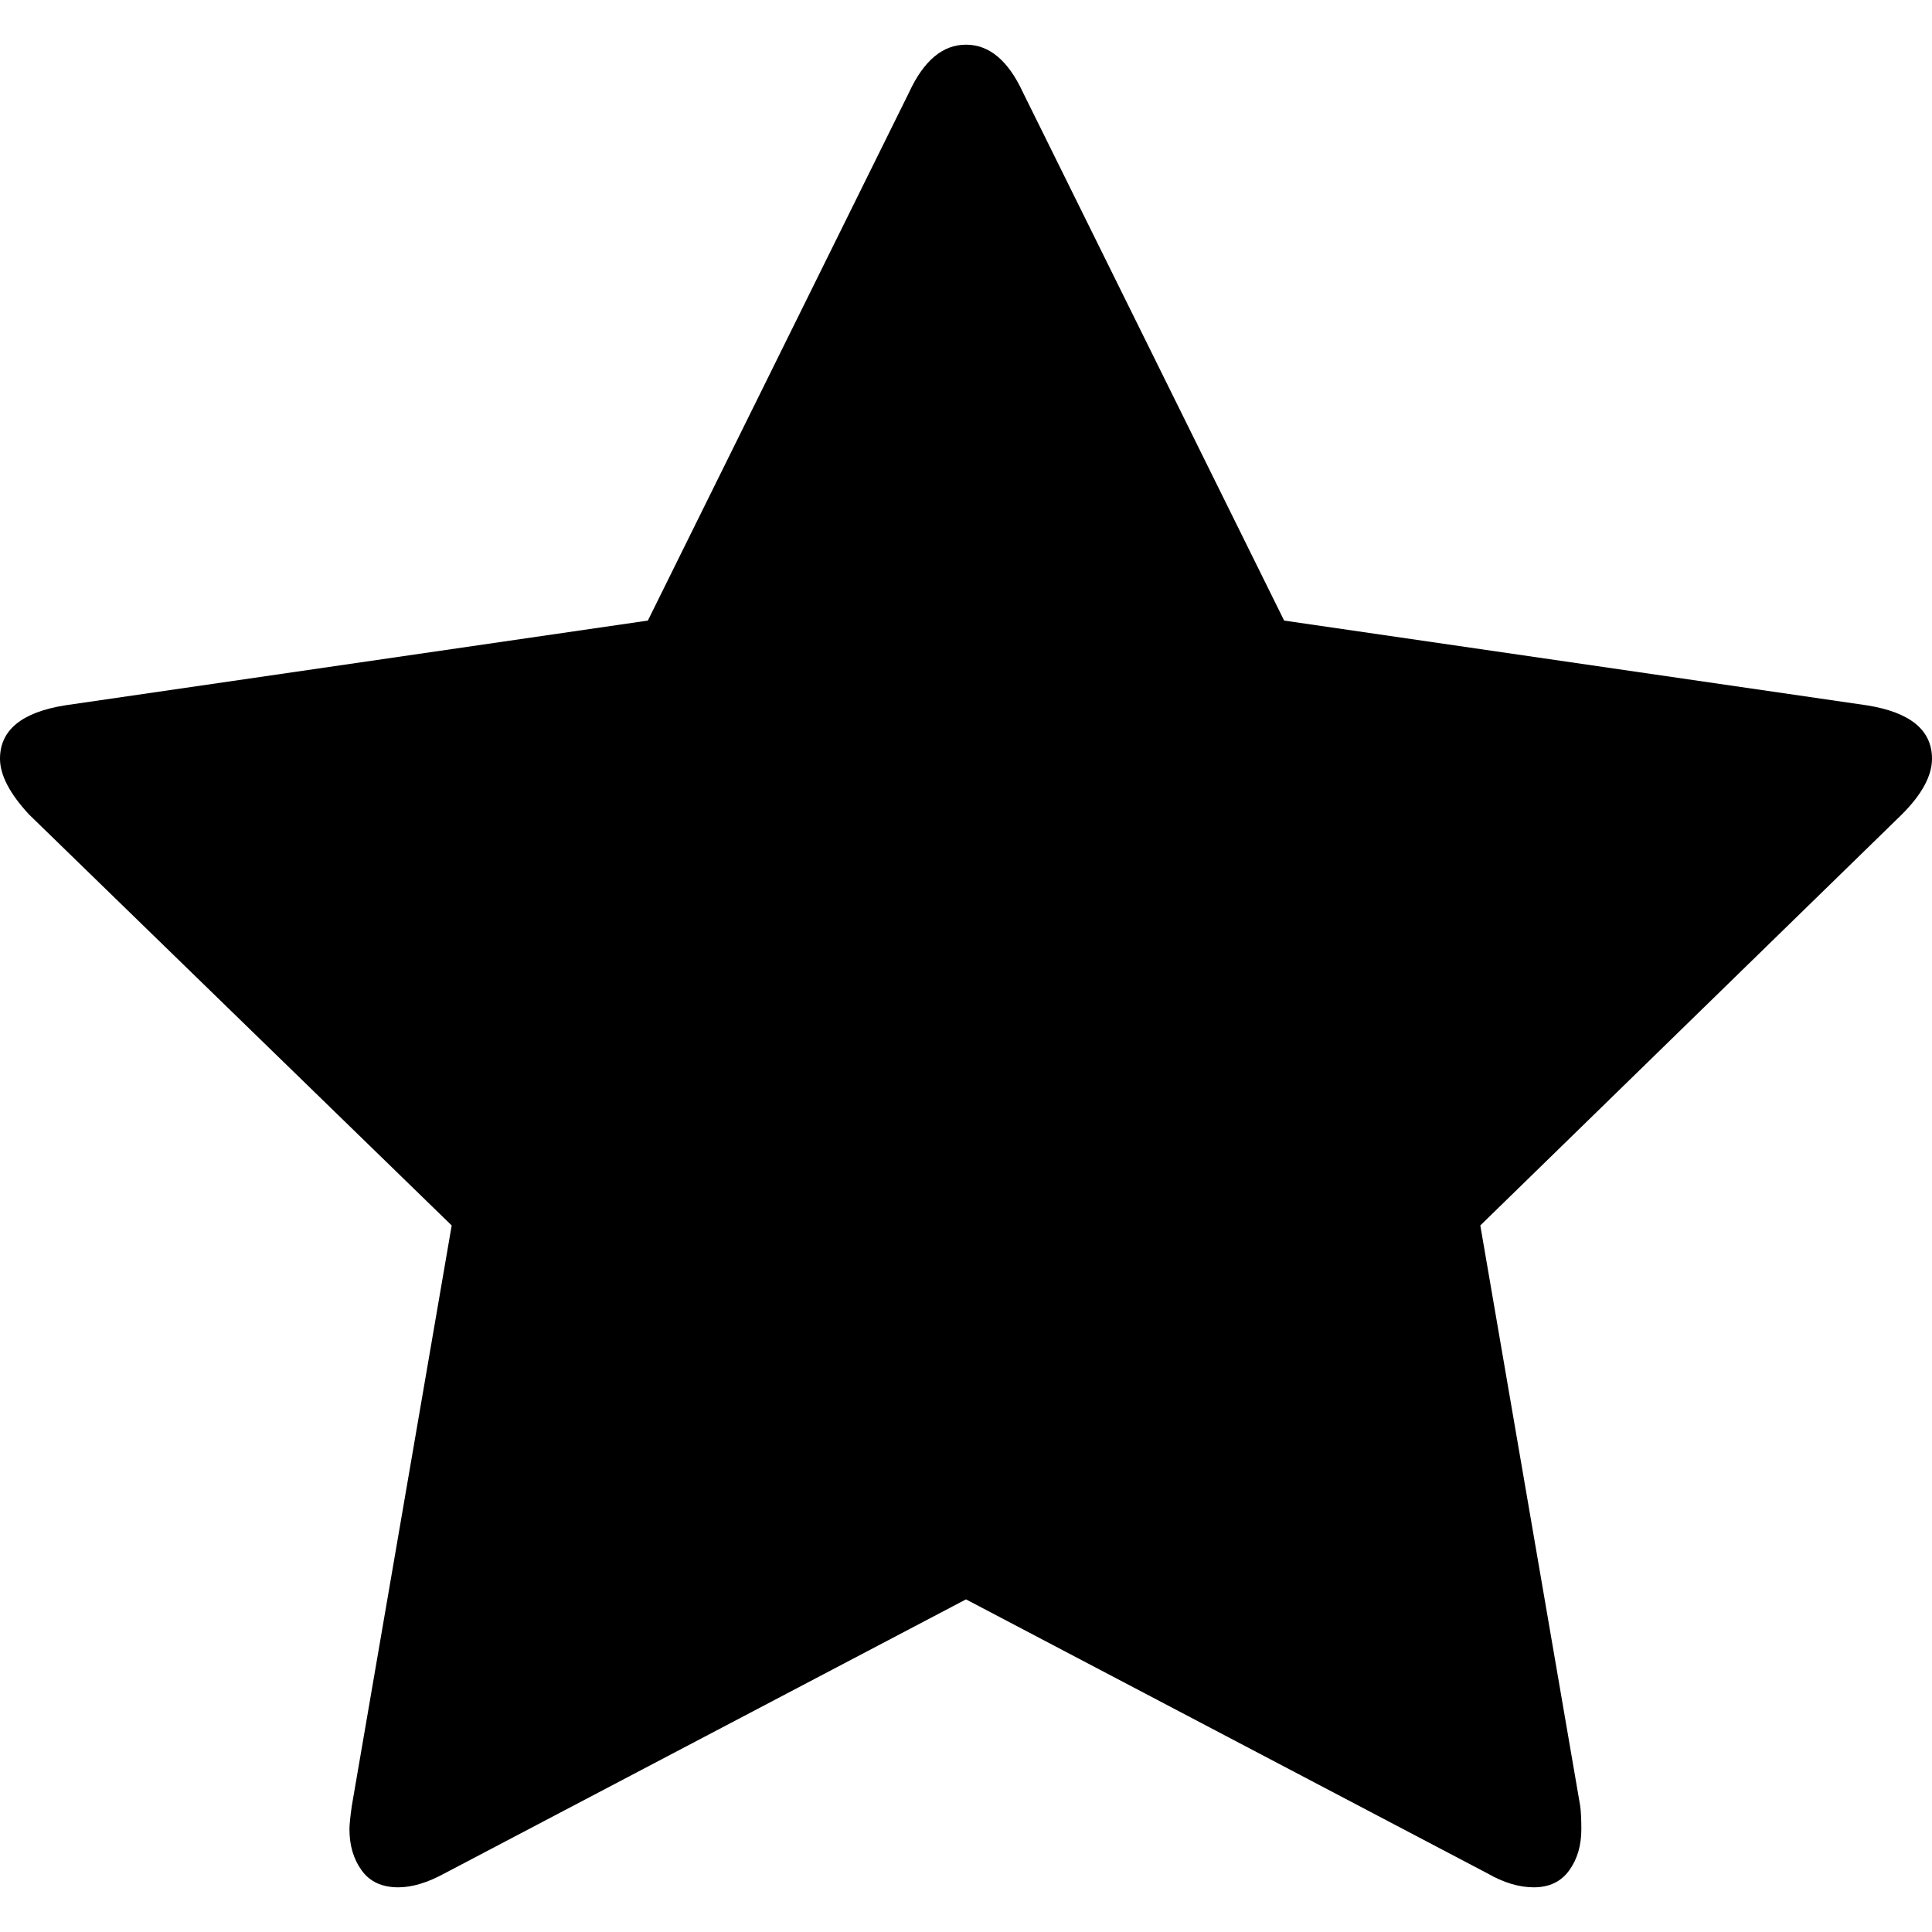 <svg width="24" height="24" viewBox="0 0 24 24" fill="none" xmlns="http://www.w3.org/2000/svg">
<path d="M24 9.425C24 9.637 23.875 9.868 23.625 10.118L18.389 15.223L19.63 22.435C19.639 22.502 19.644 22.598 19.644 22.723C19.644 22.925 19.594 23.096 19.493 23.235C19.392 23.375 19.245 23.445 19.053 23.445C18.87 23.445 18.678 23.387 18.476 23.271L12 19.868L5.524 23.271C5.312 23.387 5.12 23.445 4.947 23.445C4.745 23.445 4.594 23.375 4.493 23.235C4.392 23.096 4.341 22.925 4.341 22.723C4.341 22.666 4.351 22.57 4.37 22.435L5.611 15.223L0.361 10.118C0.12 9.858 0 9.627 0 9.425C0 9.07 0.269 8.848 0.808 8.762L8.048 7.709L11.293 1.147C11.476 0.752 11.711 0.555 12 0.555C12.289 0.555 12.524 0.752 12.707 1.147L15.952 7.709L23.192 8.762C23.731 8.848 24 9.07 24 9.425Z" fill="black"/>
</svg>
